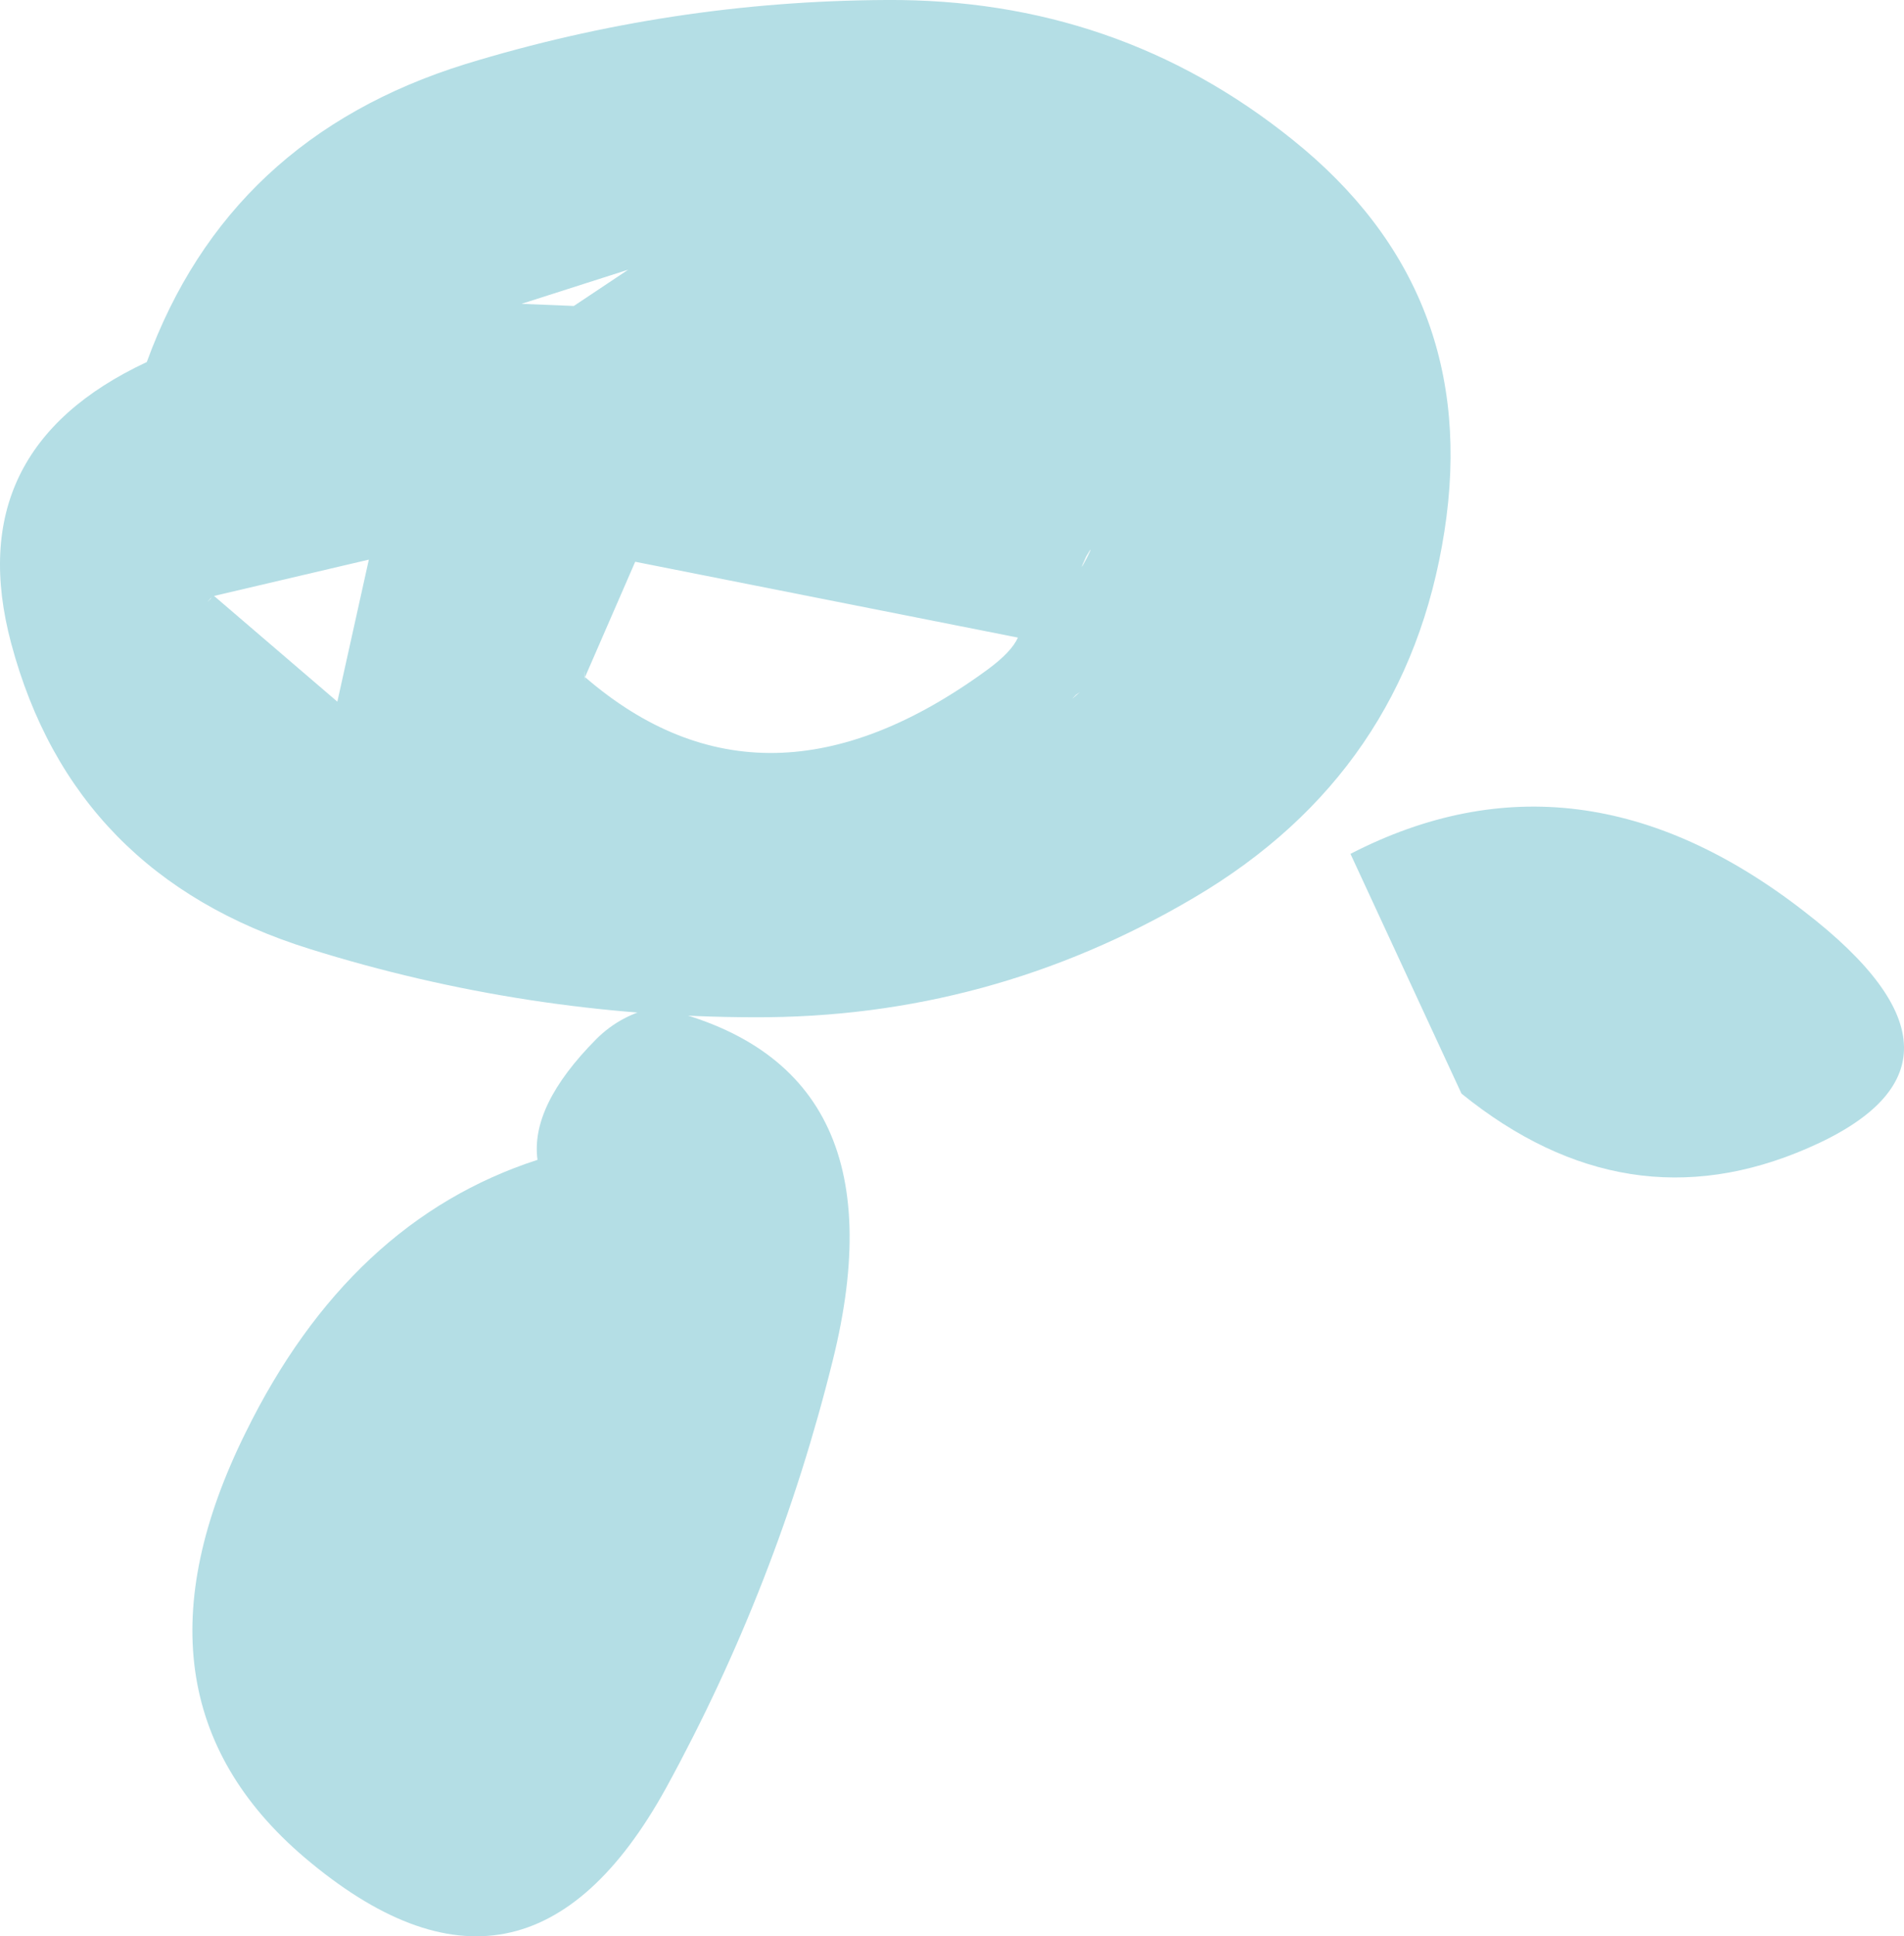 <?xml version="1.0" encoding="UTF-8" standalone="no"?>
<svg xmlns:xlink="http://www.w3.org/1999/xlink" height="181.3px" width="178.35px" xmlns="http://www.w3.org/2000/svg">
  <g transform="matrix(1.0, 0.0, 0.0, 1.0, 247.45, 154.0)">
    <path d="M-198.05 -31.55 L-183.8 -46.45 Q-183.4 -43.0 -184.95 -32.05 -186.6 -19.8 -189.4 -9.2 -197.05 20.6 -206.15 12.35 -209.6 9.35 -208.8 3.6 -211.65 5.4 -214.7 5.75 -214.65 -1.95 -208.9 -13.6 -204.65 -22.15 -198.05 -31.55" fill="#b4dee5" fill-rule="evenodd" stroke="none"/>
    <path d="M-186.0 -59.7 Q-162.5 -54.5 -169.45 -26.6 -174.65 -5.6 -185.05 13.4 -198.3 37.45 -218.95 19.9 -236.65 4.8 -224.45 -19.85 -214.7 -39.7 -197.1 -45.4 -197.8 -50.45 -191.6 -56.7 -189.3 -59.0 -186.0 -59.7 M-195.75 5.45 Q-195.55 7.05 -195.4 5.8 -196.0 3.9 -195.75 5.45" fill="#b4dee5" fill-rule="evenodd" stroke="none"/>
    <path d="M-105.15 -59.4 L-115.6 -69.4 -105.55 -68.6 Q-96.95 -67.45 -89.5 -65.45 -68.5 -60.1 -74.35 -53.65 -76.45 -51.25 -80.45 -51.8 -79.25 -49.85 -78.95 -47.65 -84.35 -47.7 -92.55 -51.75 -98.55 -54.75 -105.15 -59.4" fill="#b4dee5" fill-rule="evenodd" stroke="none"/>
    <path d="M-120.95 -74.05 Q-99.6 -85.05 -78.5 -68.7 -59.9 -54.4 -78.1 -46.5 -95.1 -39.1 -110.55 -51.6 L-120.95 -74.05 M-79.15 -61.0 Q-78.05 -61.2 -78.9 -61.3 -80.25 -60.85 -79.15 -61.0" fill="#b4dee5" fill-rule="evenodd" stroke="none"/>
    <path d="M-203.85 -148.0 Q-184.6 -153.9 -164.45 -154.0 -142.8 -154.15 -126.35 -140.9 -108.65 -126.7 -112.15 -104.25 -115.65 -81.7 -135.6 -69.95 -154.75 -58.65 -176.85 -58.75 -198.15 -58.8 -218.45 -65.15 -240.6 -72.05 -246.4 -93.75 -251.25 -111.9 -233.7 -120.1 -226.05 -141.1 -203.85 -148.0 M-188.6 -128.75 L-198.6 -125.55 -193.7 -125.35 -188.6 -128.75 M-192.65 -90.6 Q-192.8 -91.9 -192.65 -90.25 L-192.65 -90.6 Q-175.8 -76.05 -154.95 -91.3 -152.7 -92.95 -152.1 -94.3 L-187.95 -101.4 -192.65 -90.6 M-227.7 -97.95 L-227.65 -98.05 Q-228.35 -97.3 -227.7 -97.95 M-215.85 -88.3 L-212.9 -101.6 -227.4 -98.2 -215.85 -88.3 M-146.65 -88.95 Q-147.45 -88.15 -146.3 -89.2 L-146.65 -88.95 M-145.7 -101.9 Q-146.55 -100.05 -145.65 -101.75 -144.9 -103.25 -145.7 -101.9" fill="#b4dee5" fill-rule="evenodd" stroke="none"/>
  </g>
</svg>
